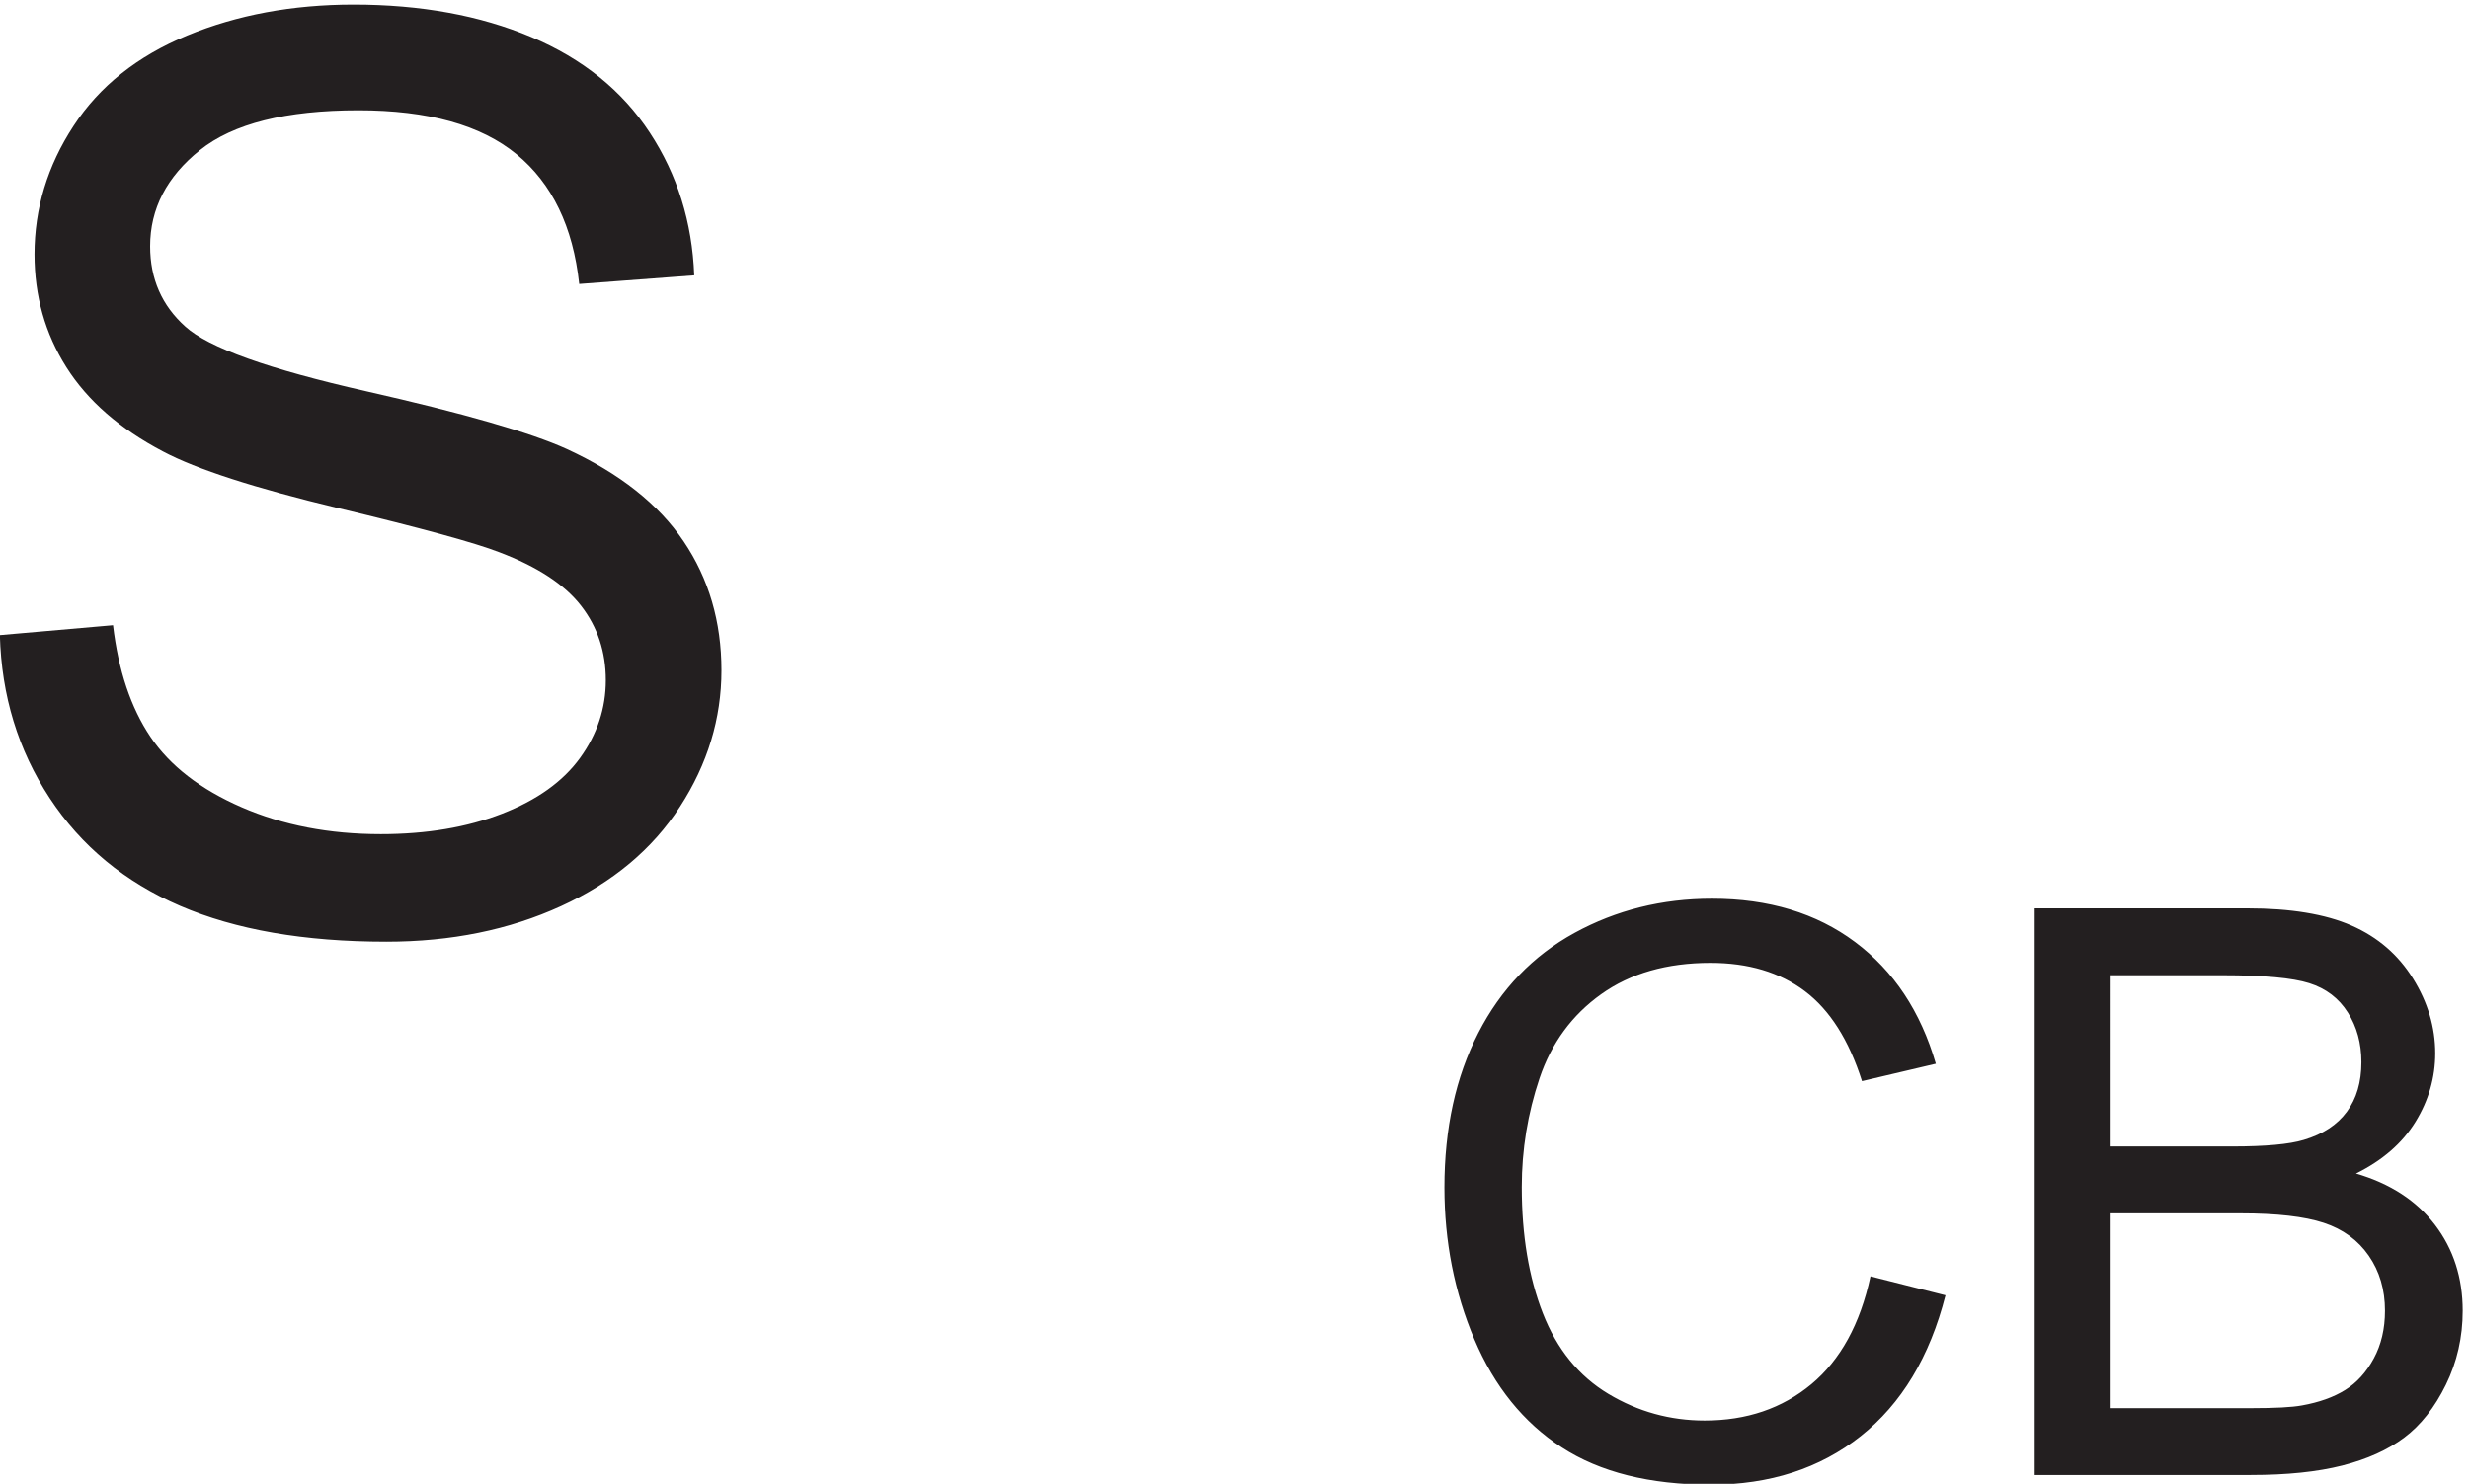 <svg xmlns="http://www.w3.org/2000/svg" xml:space="preserve" width="130.385" height="78.378"><path d="m765.332 218.793 29.785-7.527c-6.246-24.457-17.48-43.11-33.699-55.953-16.223-12.844-36.051-19.266-59.484-19.266-24.258 0-43.985 4.933-59.184 14.808-15.199 9.879-26.762 24.184-34.695 42.911-7.93 18.73-11.895 38.839-11.895 60.332 0 23.437 4.477 43.879 13.434 61.328 8.953 17.453 21.691 30.707 38.222 39.762 16.528 9.058 34.723 13.585 54.579 13.585 22.515 0 41.449-5.73 56.796-17.191 15.356-11.465 26.047-27.582 32.086-48.359l-29.32-6.907c-5.219 16.375-12.793 28.297-22.723 35.766-9.929 7.473-22.414 11.207-37.453 11.207-17.301 0-31.758-4.144-43.375-12.434-11.613-8.289-19.773-19.417-24.484-33.39-4.703-13.969-7.059-28.371-7.059-43.215 0-19.137 2.789-35.844 8.367-50.121 5.579-14.277 14.25-24.945 26.016-32.012 11.77-7.058 24.516-10.59 38.231-10.59 16.683 0 30.804 4.809 42.371 14.426 11.562 9.625 19.39 23.902 23.484 42.84m65.199-78.91v225.055h84.43c17.195 0 30.984-2.278 41.375-6.833 10.387-4.554 18.523-11.566 24.41-21.035 5.883-9.465 8.824-19.367 8.824-29.703 0-9.621-2.609-18.679-7.828-27.176-5.222-8.492-13.101-15.347-23.644-20.566 13.613-3.992 24.078-10.801 31.394-20.422 7.317-9.617 10.978-20.976 10.978-34.078 0-10.539-2.228-20.336-6.677-29.395-4.453-9.062-9.953-16.046-16.504-20.957-6.547-4.914-14.762-8.625-24.641-11.132-9.875-2.508-21.98-3.758-36.308-3.758zm29.778 130.488h48.664c13.203 0 22.672.871 28.402 2.609 7.574 2.25 13.277 5.985 17.117 11.208 3.84 5.218 5.758 11.769 5.758 19.648 0 7.473-1.793 14.047-5.375 19.723-3.582 5.683-8.699 9.574-15.352 11.668-6.652 2.101-18.062 3.148-34.234 3.148h-44.98zm0-103.933h56.031c9.625 0 16.379.359 20.265 1.078 6.86 1.226 12.59 3.273 17.196 6.14 4.605 2.864 8.394 7.035 11.359 12.512 2.969 5.477 4.453 11.793 4.453 18.957 0 8.395-2.152 15.684-6.449 21.875-4.297 6.195-10.258 10.543-17.883 13.047-7.625 2.508-18.601 3.766-32.929 3.766h-52.043v-77.375M22.586 473.465l44.93 3.93c2.128-18.008 7.078-32.782 14.847-44.321 7.778-11.535 19.852-20.867 36.219-27.992 16.367-7.117 34.781-10.676 55.238-10.676 18.168 0 34.207 2.699 48.118 8.102 13.914 5.402 24.265 12.812 31.058 22.222 6.793 9.415 10.188 19.684 10.188 30.813 0 11.293-3.274 21.152-9.821 29.582s-17.347 15.508-32.406 21.234c-9.656 3.766-31.019 9.618-64.082 17.551-33.059 7.942-56.219 15.43-69.473 22.469-17.187 9.004-29.996 20.176-38.425 33.516-8.43 13.339-12.641 28.273-12.641 44.804 0 18.168 5.156 35.149 15.469 50.938 10.312 15.797 25.37 27.785 45.172 35.965 19.804 8.187 41.816 12.281 66.039 12.281 26.679 0 50.207-4.297 70.582-12.891 20.379-8.59 36.05-21.234 47.019-37.933 10.969-16.692 16.86-35.594 17.676-56.711l-45.668-3.434c-2.449 22.75-10.758 39.934-24.918 51.551-14.16 11.621-35.066 17.433-62.727 17.433-28.804 0-49.796-5.277-62.976-15.839-13.172-10.551-19.758-23.278-19.758-38.172 0-12.93 4.664-23.571 13.992-31.91 9.168-8.352 33.102-16.903 71.809-25.661 38.707-8.757 65.266-16.41 79.668-22.957 20.949-9.656 36.418-21.89 46.398-36.703 9.989-14.812 14.985-31.871 14.985-51.183 0-19.153-5.485-37.2-16.453-54.137-10.965-16.938-26.723-30.113-47.262-39.527-20.539-9.407-43.656-14.114-69.356-14.114-32.566 0-59.859 4.743-81.879 14.235-22.011 9.496-39.28 23.773-51.804 42.84-12.516 19.07-19.102 40.632-19.758 64.695" style="fill:#231f20;fill-opacity:1;fill-rule:nonzero;stroke:none" transform="matrix(.133 0 0 -.133 -3.011 96.518)"/></svg>
